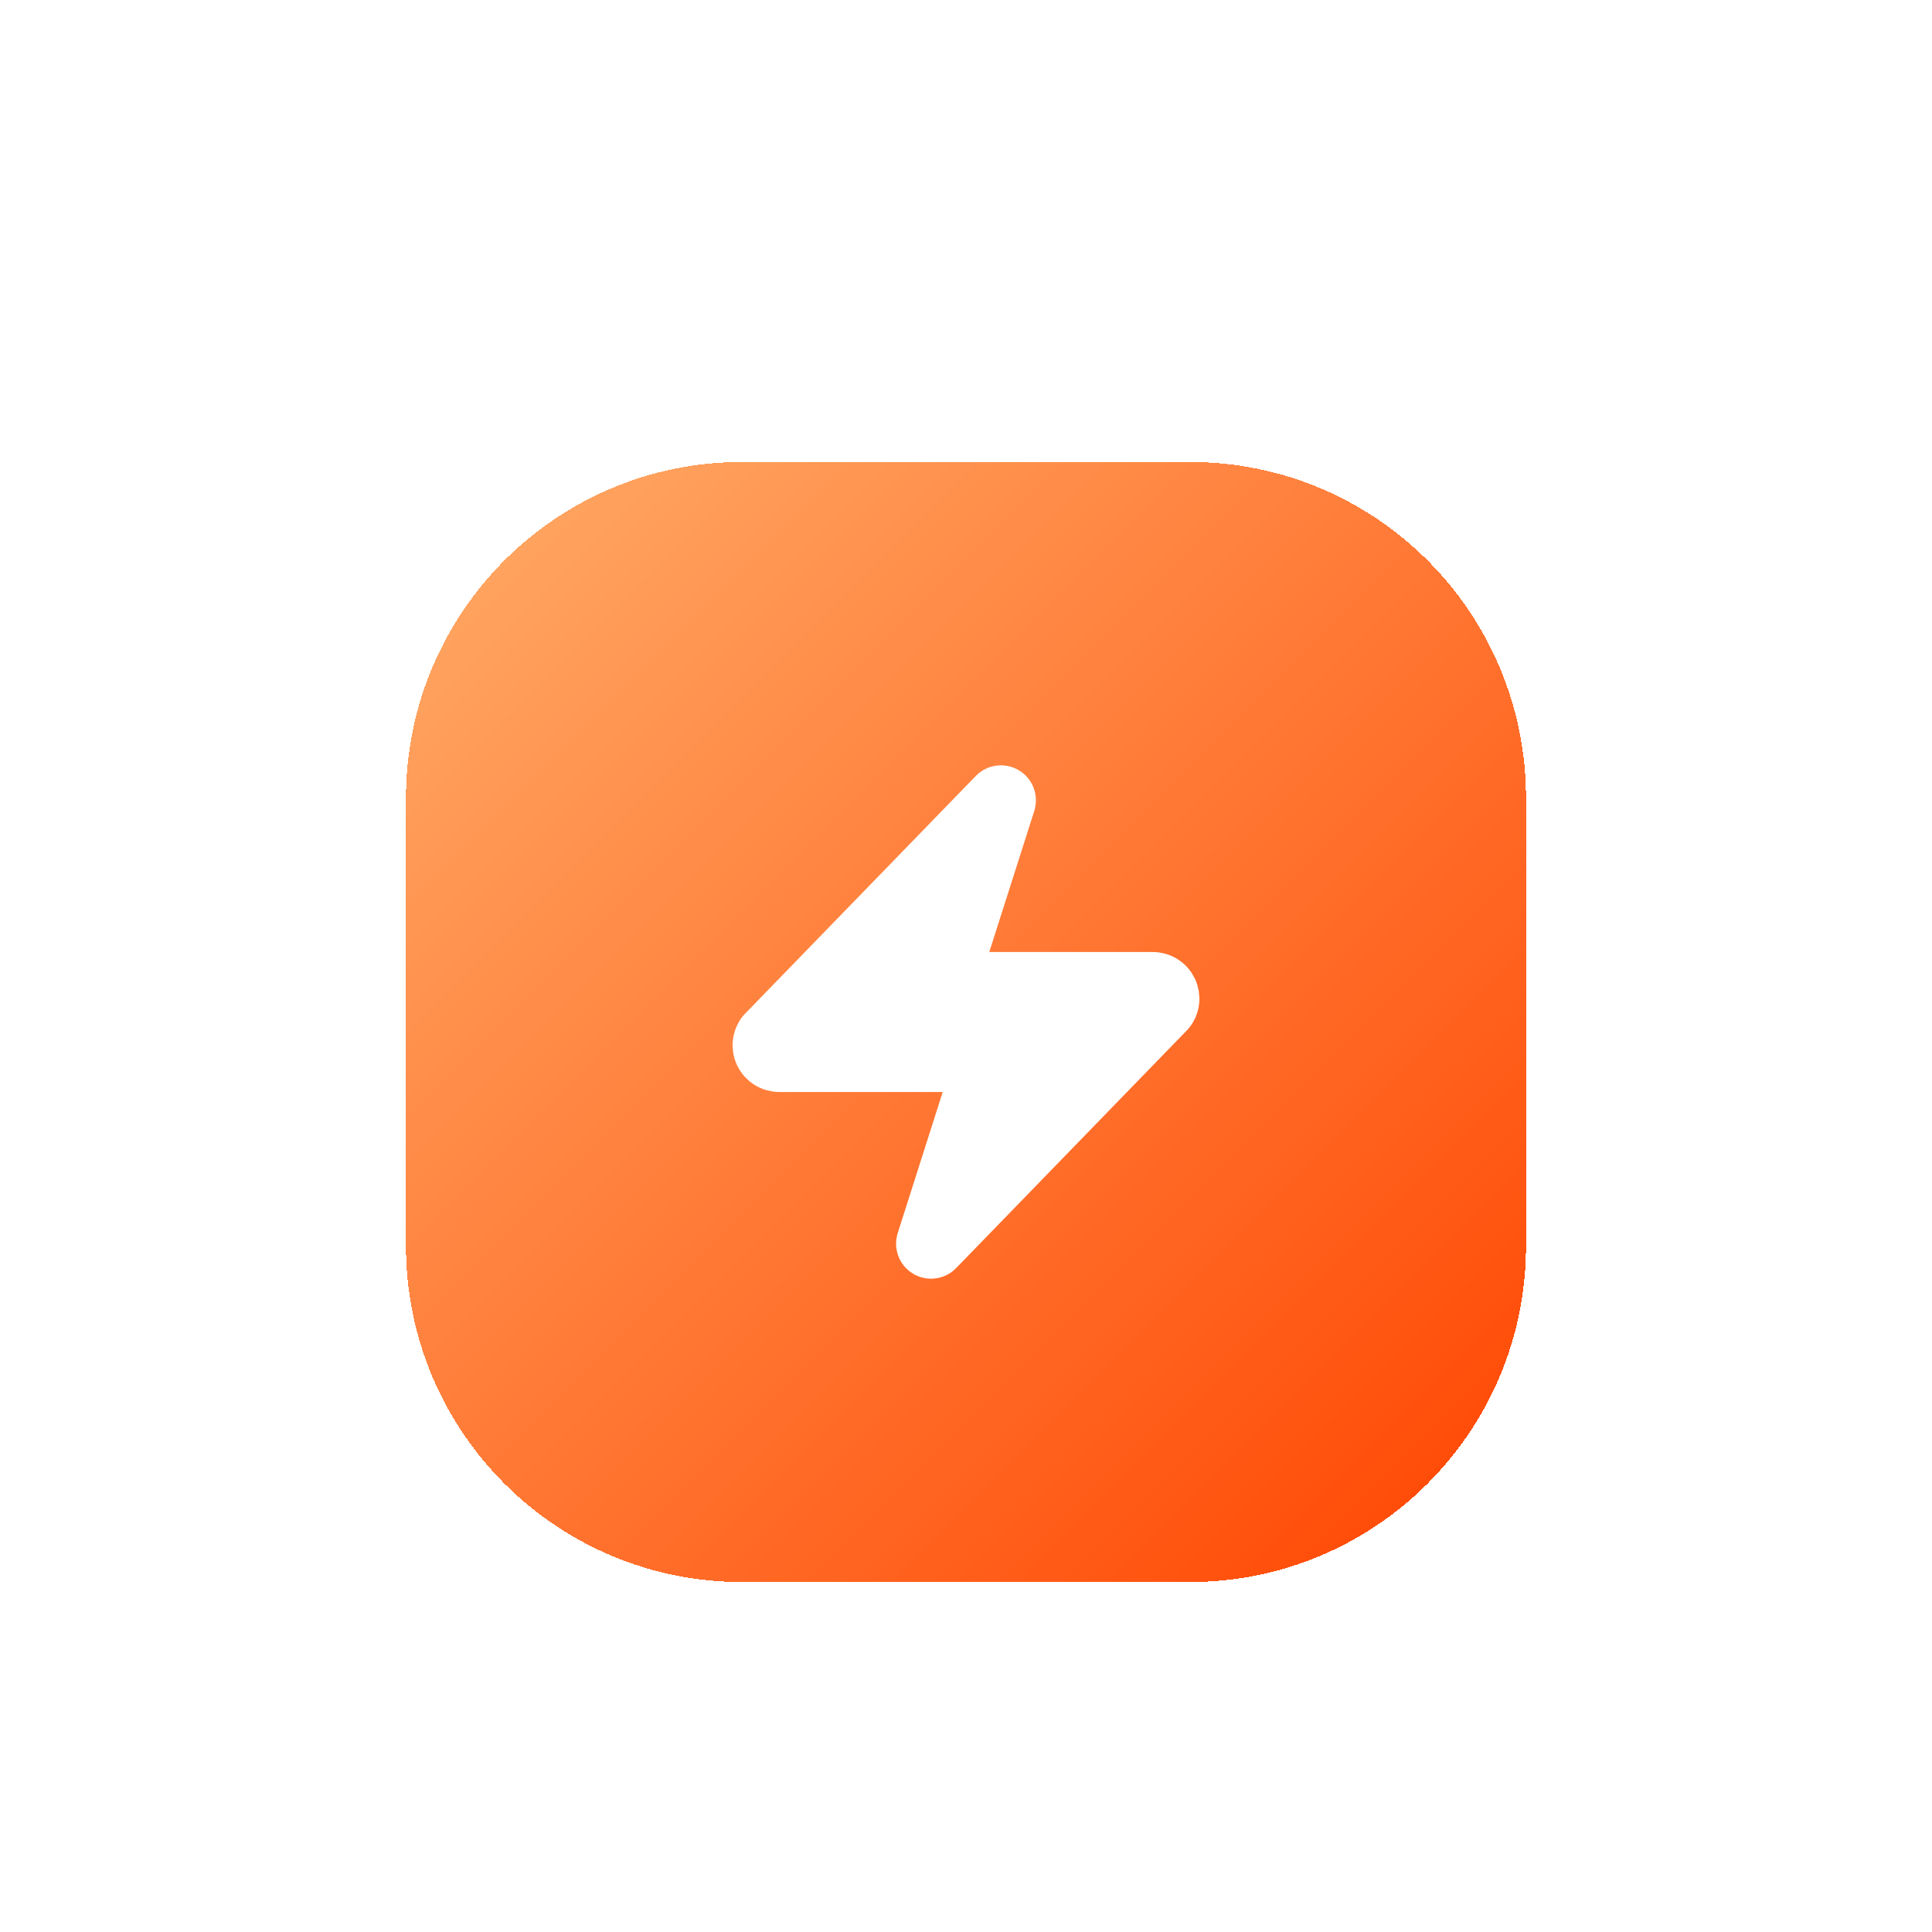<?xml version="1.0" encoding="utf-8"?>
<svg xmlns="http://www.w3.org/2000/svg" fill="none" height="100%" overflow="visible" preserveAspectRatio="none" style="display: block;" viewBox="0 0 138 138" width="100%">
<g filter="url(#filter0_dd_0_27975)" id="Container">
<path d="M29 43C29 29.745 39.745 19 53 19H85C98.255 19 109 29.745 109 43V75C109 88.255 98.255 99 85 99H53C39.745 99 29 88.255 29 75V43Z" fill="url(#paint0_linear_0_27975)" shape-rendering="crispEdges"/>
<g id="Icon">
<path d="M55.667 62.333C55.351 62.334 55.042 62.246 54.775 62.078C54.508 61.911 54.294 61.671 54.158 61.386C54.021 61.102 53.969 60.784 54.006 60.471C54.043 60.158 54.168 59.862 54.367 59.617L70.867 42.617C70.99 42.474 71.159 42.377 71.345 42.343C71.531 42.309 71.723 42.338 71.889 42.428C72.056 42.517 72.188 42.66 72.262 42.834C72.337 43.007 72.35 43.201 72.3 43.383L69.1 53.417C69.006 53.669 68.974 53.941 69.008 54.208C69.041 54.476 69.139 54.731 69.293 54.952C69.448 55.174 69.653 55.354 69.892 55.479C70.131 55.603 70.397 55.668 70.667 55.667H82.333C82.649 55.666 82.958 55.754 83.225 55.922C83.492 56.089 83.706 56.33 83.842 56.614C83.978 56.898 84.031 57.216 83.994 57.529C83.957 57.842 83.832 58.139 83.633 58.383L67.133 75.383C67.01 75.526 66.841 75.623 66.655 75.657C66.469 75.692 66.277 75.662 66.11 75.573C65.944 75.483 65.812 75.34 65.738 75.167C65.663 74.993 65.65 74.799 65.7 74.617L68.9 64.583C68.994 64.331 69.026 64.059 68.992 63.792C68.959 63.524 68.861 63.269 68.707 63.048C68.552 62.826 68.347 62.646 68.108 62.522C67.869 62.397 67.603 62.333 67.333 62.333H55.667Z" fill="white" id="Vector" stroke="white" stroke-linecap="round" stroke-linejoin="round" stroke-width="3.333"/>
</g>
</g>
<defs>
<filter color-interpolation-filters="sRGB" filterUnits="userSpaceOnUse" height="138" id="filter0_dd_0_27975" width="138" x="0" y="0">
<feFlood flood-opacity="0" result="BackgroundImageFix"/>
<feColorMatrix in="SourceAlpha" result="hardAlpha" type="matrix" values="0 0 0 0 0 0 0 0 0 0 0 0 0 0 0 0 0 0 127 0"/>
<feMorphology in="SourceAlpha" operator="erode" radius="4" result="effect1_dropShadow_0_27975"/>
<feOffset dy="4"/>
<feGaussianBlur stdDeviation="3"/>
<feComposite in2="hardAlpha" operator="out"/>
<feColorMatrix type="matrix" values="0 0 0 0 1 0 0 0 0 0.841 0 0 0 0 0.657 0 0 0 1 0"/>
<feBlend in2="BackgroundImageFix" mode="normal" result="effect1_dropShadow_0_27975"/>
<feColorMatrix in="SourceAlpha" result="hardAlpha" type="matrix" values="0 0 0 0 0 0 0 0 0 0 0 0 0 0 0 0 0 0 127 0"/>
<feMorphology in="SourceAlpha" operator="erode" radius="3" result="effect2_dropShadow_0_27975"/>
<feOffset dy="10"/>
<feGaussianBlur stdDeviation="16"/>
<feComposite in2="hardAlpha" operator="out"/>
<feColorMatrix type="matrix" values="0 0 0 0 1 0 0 0 0 0.341 0 0 0 0 0.133 0 0 0 0.5 0"/>
<feBlend in2="effect1_dropShadow_0_27975" mode="normal" result="effect2_dropShadow_0_27975"/>
<feBlend in="SourceGraphic" in2="effect2_dropShadow_0_27975" mode="normal" result="shape"/>
</filter>
<linearGradient gradientUnits="userSpaceOnUse" id="paint0_linear_0_27975" x1="29" x2="109" y1="19" y2="99">
<stop stop-color="#FFAC68"/>
<stop offset="1" stop-color="#FF4400"/>
</linearGradient>
</defs>
</svg>